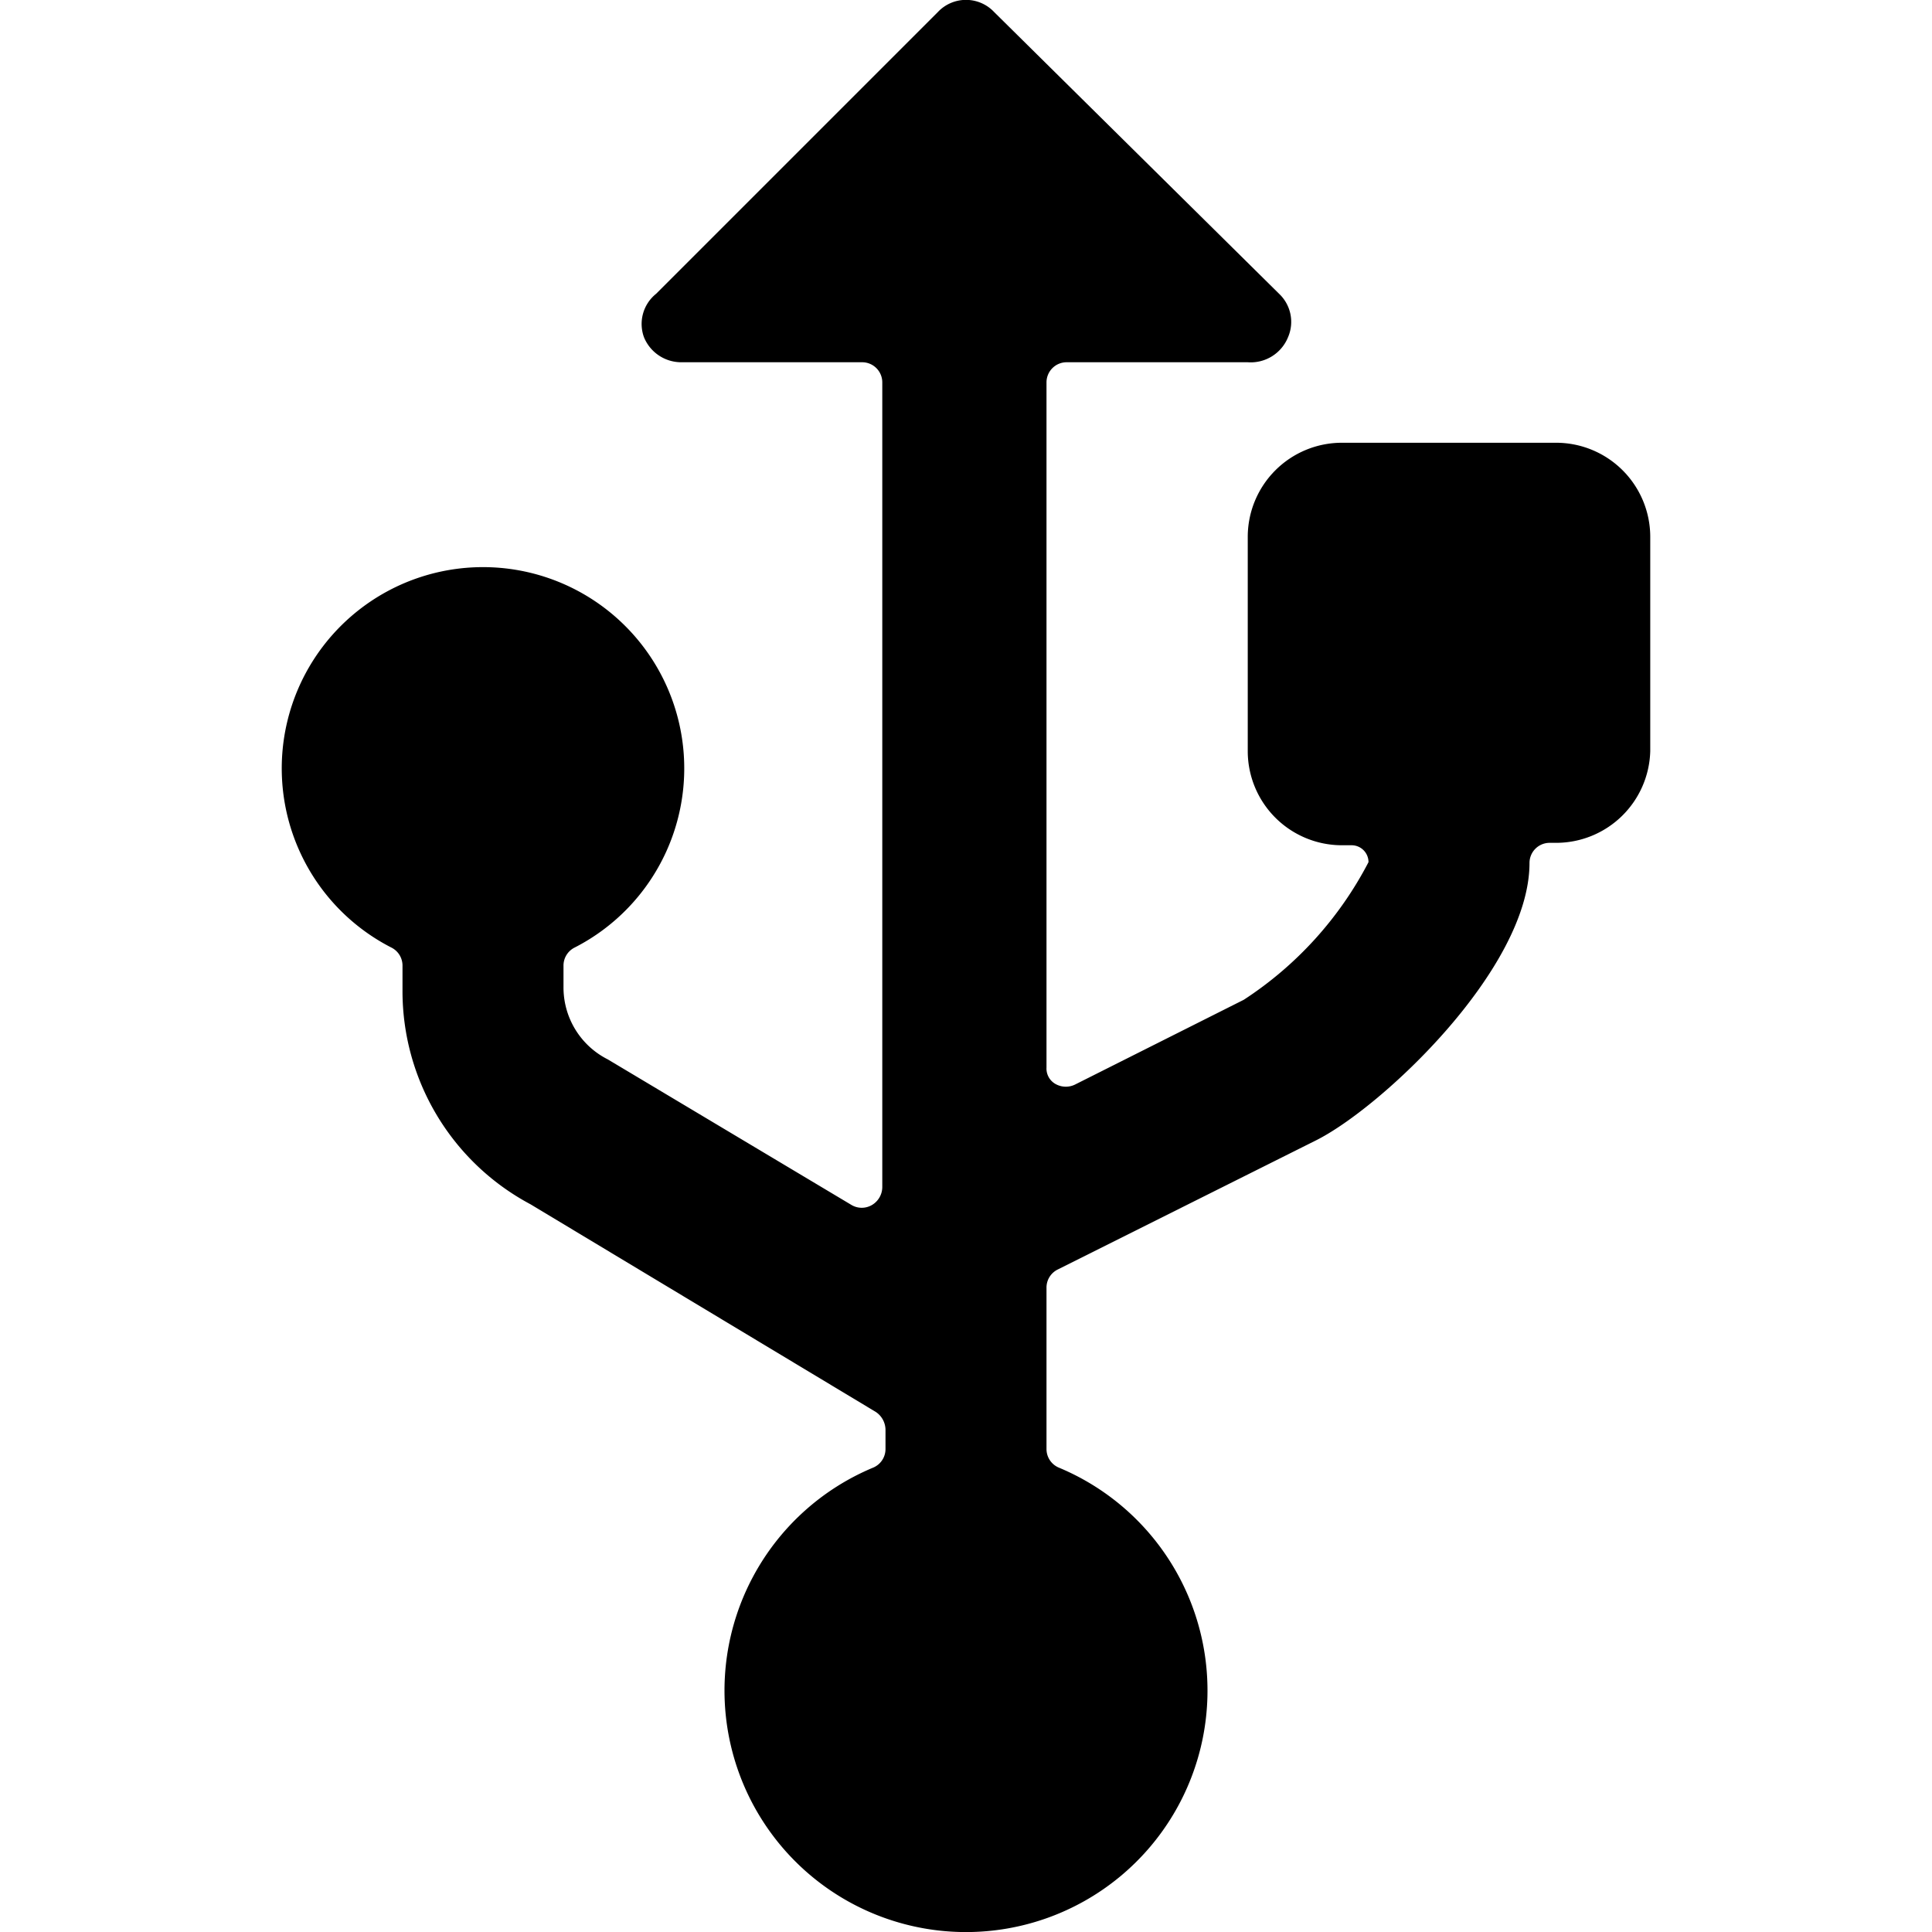 <svg xmlns="http://www.w3.org/2000/svg" viewBox="0 0 24 24" id="Usb-Port-1--Streamline-Ultimate"><desc>Usb Port 1 Streamline Icon: https://streamlinehq.com</desc><path d="M20.5 6.67a1.17 1.17 0 0 0 -1.17 -1.17h-2.66a1.17 1.17 0 0 0 -1.17 1.17v2.66a1.17 1.17 0 0 0 1.17 1.17h0.12a0.21 0.21 0 0 1 0.21 0.21 4.53 4.53 0 0 1 -1.55 1.71l-2.09 1.05a0.26 0.26 0 0 1 -0.24 0 0.22 0.22 0 0 1 -0.12 -0.21V4.75a0.25 0.25 0 0 1 0.25 -0.25h2.25a0.5 0.5 0 0 0 0.5 -0.31 0.48 0.48 0 0 0 -0.11 -0.54L12.35 0.15a0.48 0.48 0 0 0 -0.7 0l-3.5 3.5a0.48 0.48 0 0 0 -0.15 0.54 0.5 0.5 0 0 0 0.46 0.31h2.25a0.25 0.25 0 0 1 0.25 0.25v10a0.26 0.26 0 0 1 -0.13 0.22 0.25 0.25 0 0 1 -0.25 0l-3.03 -1.81a1 1 0 0 1 -0.55 -0.9V12a0.25 0.25 0 0 1 0.14 -0.23 2.5 2.5 0 1 0 -2.28 0A0.25 0.25 0 0 1 5 12v0.31a3 3 0 0 0 1.59 2.65l4.29 2.58a0.27 0.27 0 0 1 0.12 0.22V18a0.25 0.25 0 0 1 -0.15 0.23 3 3 0 1 0 2.3 0A0.25 0.25 0 0 1 13 18v-2a0.25 0.25 0 0 1 0.14 -0.23l3.2 -1.6c0.81 -0.4 2.66 -2.13 2.66 -3.45a0.25 0.25 0 0 1 0.25 -0.25h0.08a1.17 1.17 0 0 0 1.17 -1.14Z" fill="#000000" stroke-width="1"></path></svg>